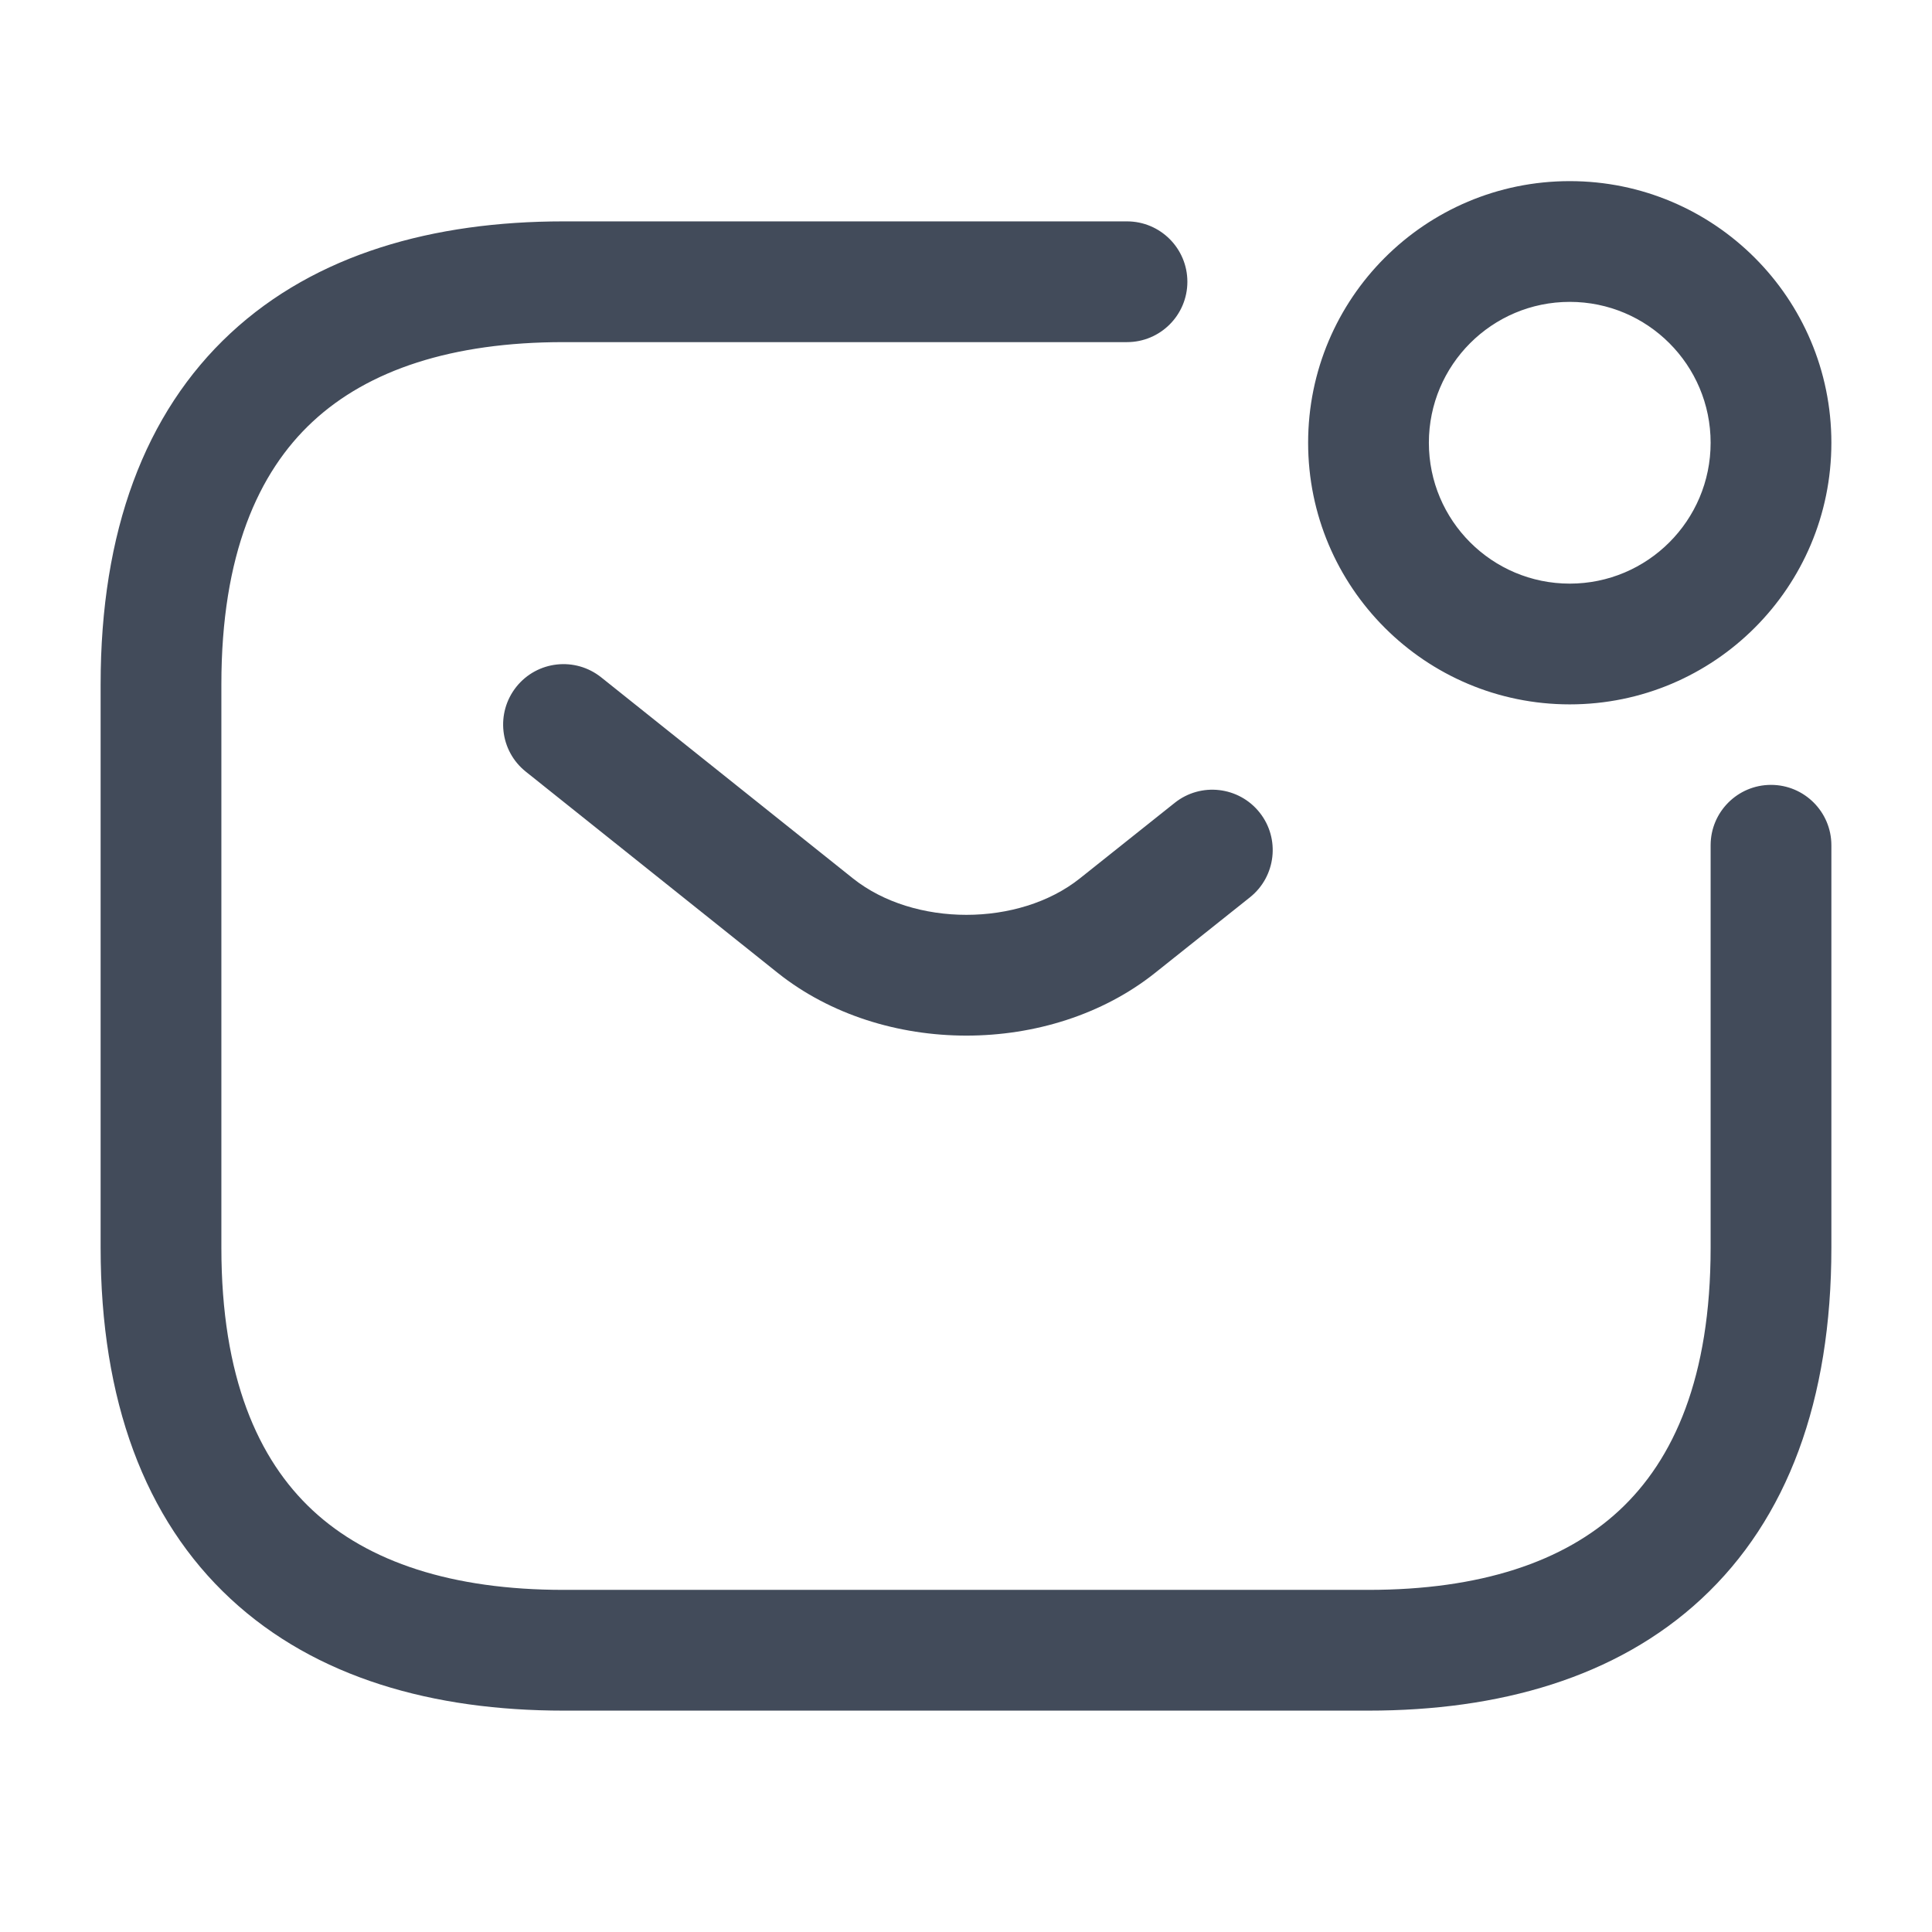<svg width="24" height="24" viewBox="0 0 24 24" fill="none" xmlns="http://www.w3.org/2000/svg">
<g id="sms-notification">
<path id="Union" fill-rule="evenodd" clip-rule="evenodd" d="M17.75 5.5C17.75 4.534 18.534 3.75 19.5 3.75C20.466 3.75 21.25 4.534 21.25 5.5C21.25 6.466 20.466 7.25 19.5 7.25C18.534 7.25 17.75 6.466 17.75 5.5ZM19.5 2.25C17.705 2.25 16.25 3.705 16.25 5.5C16.25 7.295 17.705 8.75 19.5 8.75C21.295 8.75 22.75 7.295 22.75 5.5C22.75 3.705 21.295 2.25 19.5 2.25ZM3.885 5.237C3.205 5.868 2.75 6.893 2.75 8.5V15.5C2.75 17.107 3.205 18.131 3.885 18.763C4.575 19.404 5.615 19.75 7 19.75H17C18.385 19.75 19.425 19.404 20.115 18.763C20.795 18.131 21.25 17.107 21.25 15.5V10.5C21.25 10.086 21.586 9.75 22 9.75C22.414 9.75 22.75 10.086 22.75 10.5V15.5C22.75 17.393 22.205 18.869 21.135 19.862C20.075 20.846 18.615 21.25 17 21.25H7C5.385 21.25 3.925 20.846 2.865 19.862C1.795 18.869 1.25 17.393 1.25 15.5V8.5C1.25 6.607 1.795 5.132 2.865 4.138C3.925 3.154 5.385 2.75 7 2.75H14C14.414 2.75 14.75 3.086 14.75 3.5C14.75 3.914 14.414 4.25 14 4.25H7C5.615 4.25 4.575 4.596 3.885 5.237ZM6.414 8.532C6.673 8.208 7.144 8.156 7.468 8.414L10.597 10.913C11.354 11.515 12.656 11.515 13.413 10.913L14.593 9.973C14.917 9.715 15.389 9.769 15.647 10.093C15.905 10.417 15.851 10.889 15.527 11.147L14.347 12.087C13.044 13.124 10.966 13.124 9.663 12.087L6.532 9.586C6.208 9.328 6.156 8.856 6.414 8.532Z" fill="#424B5A"/>
</g>
</svg>
